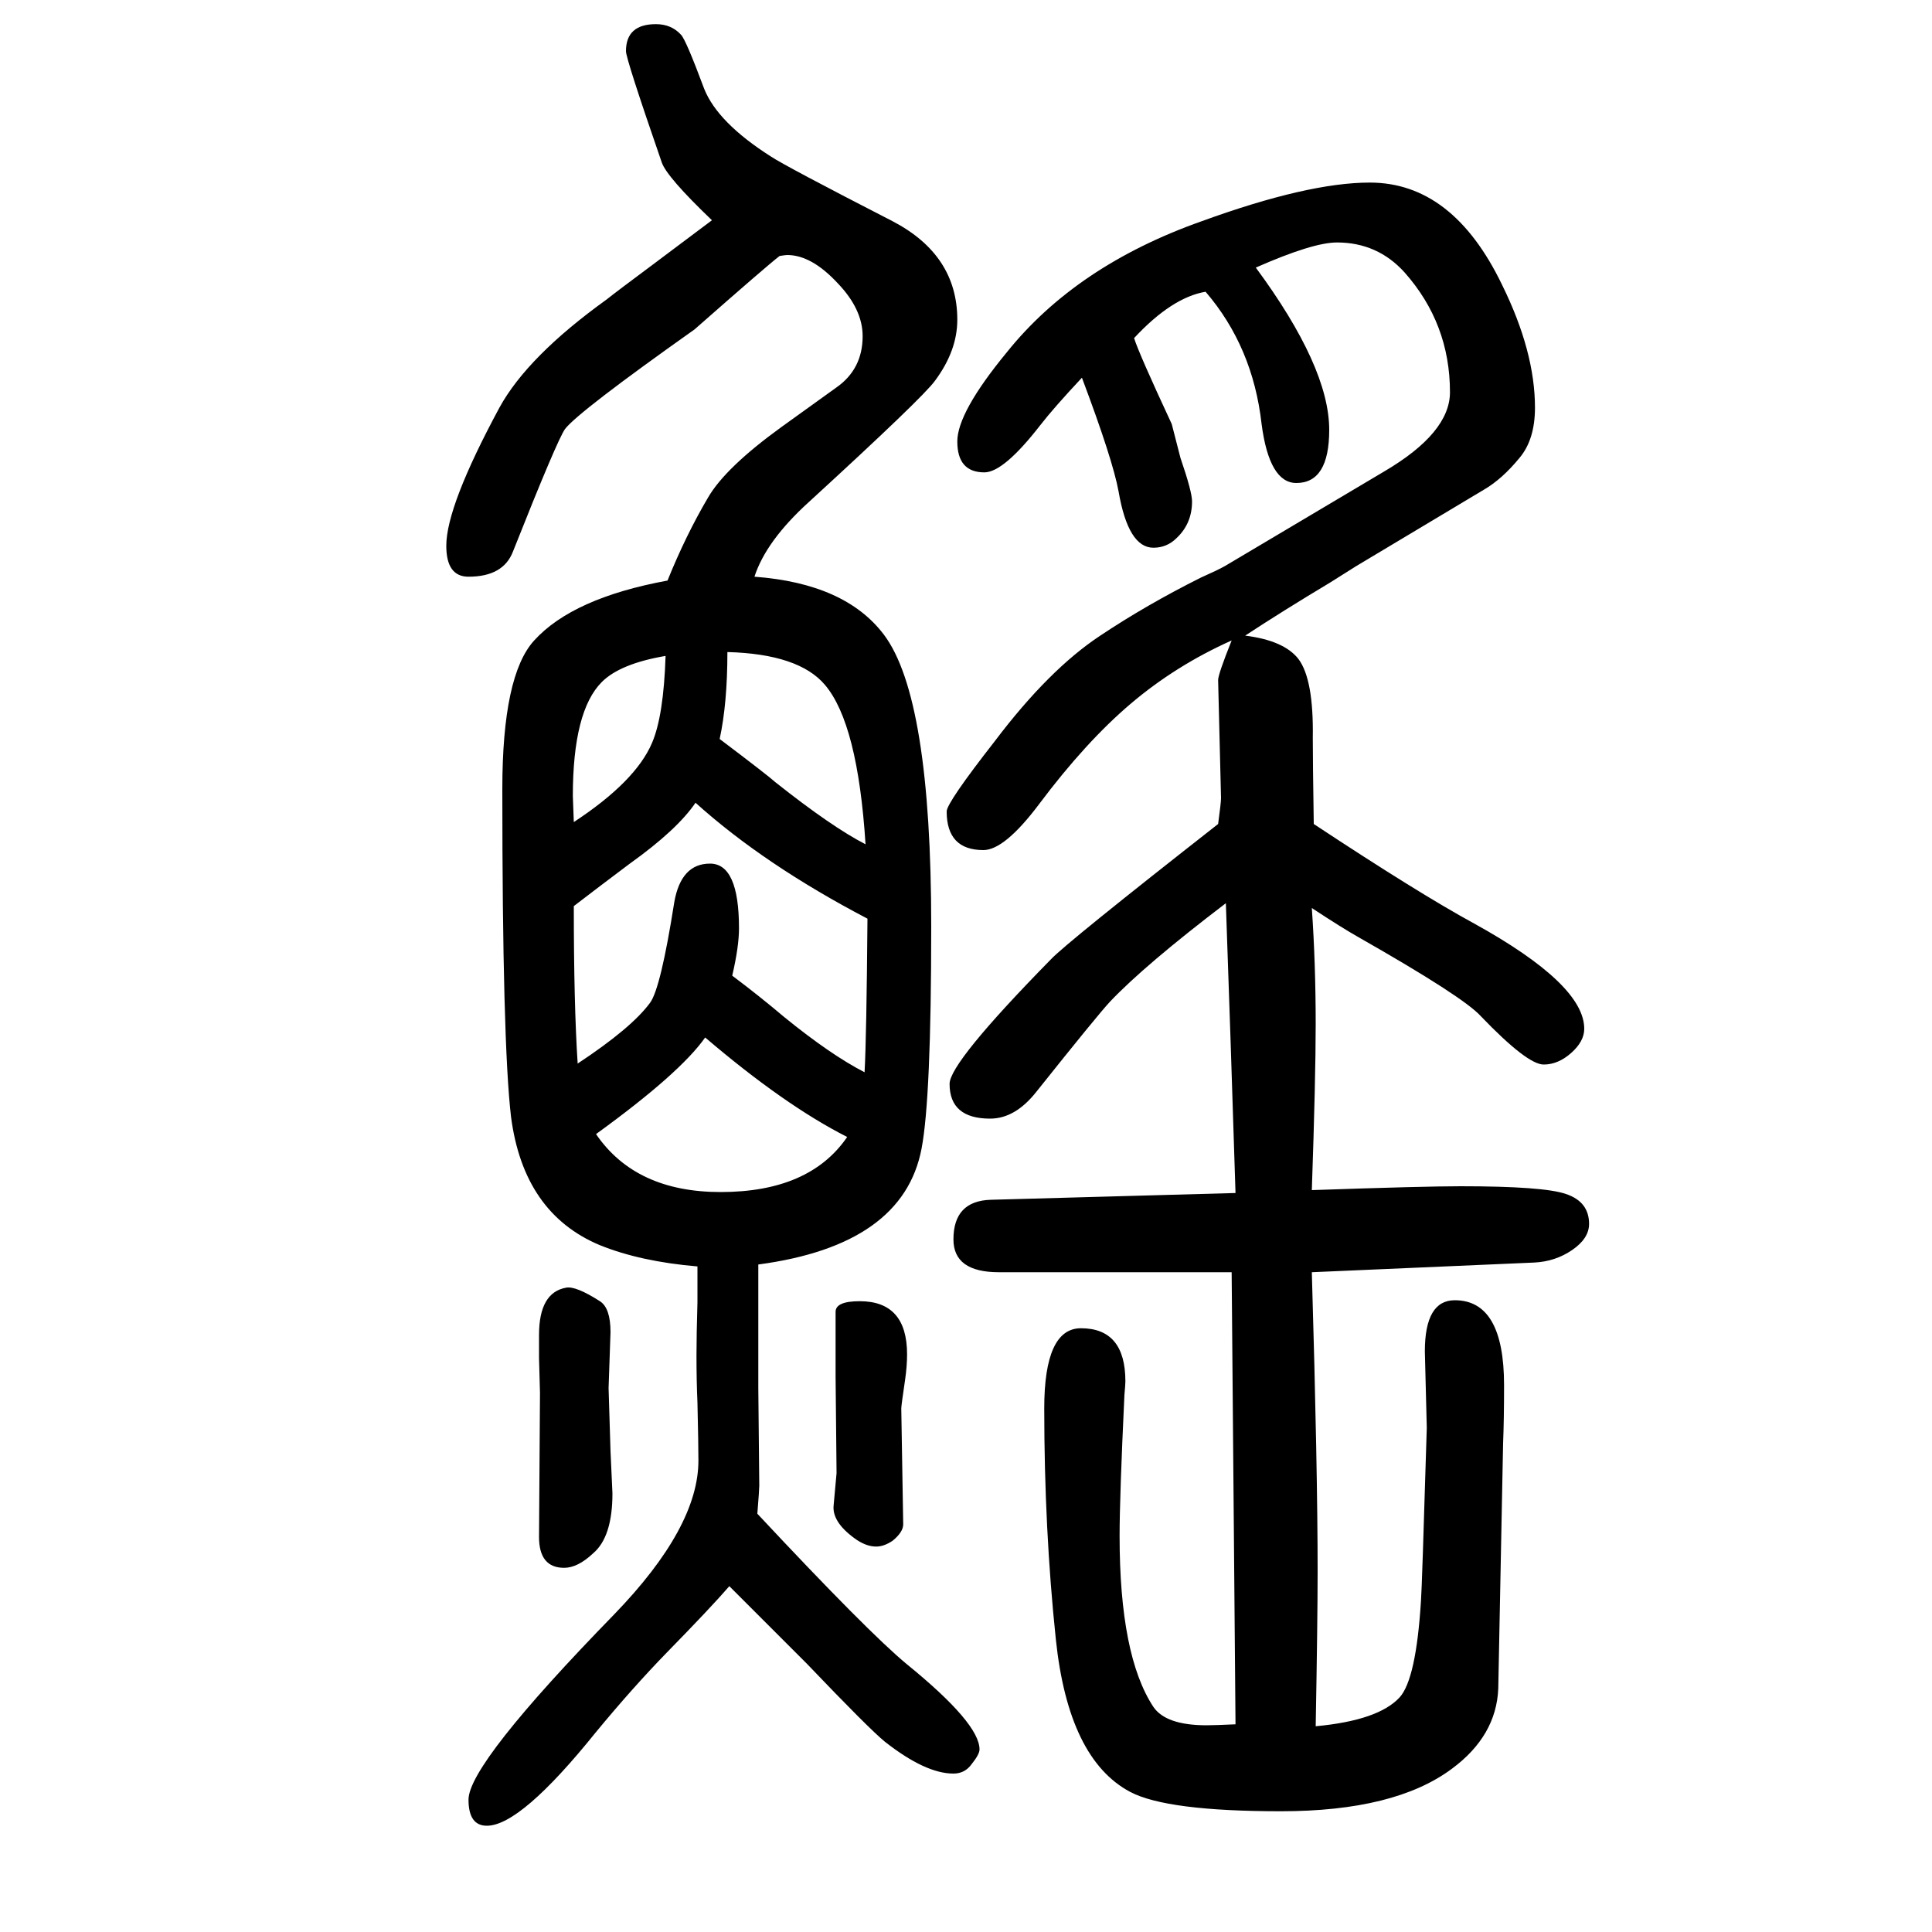 <svg xmlns="http://www.w3.org/2000/svg" xmlns:xlink="http://www.w3.org/1999/xlink" height="100" width="100" version="1.1"><path d="M1174 1300q5 -16 39 -89l9 -35q12 -35 12 -45q0 -23 -16 -38q-10 -10 -24 -10q-26 0 -36 58q-6 33 -38 118q-29 -31 -43 -49q-38 -49 -58 -49q-28 0 -28 32q0 30 51 92q72 90 202 136q110 40 174 40q86 0 137 -106q34 -69 34 -127q0 -33 -16 -52q-18 -22 -37 -33
l-132 -79l-27 -17q-50 -30 -88 -55q40 -5 55 -24q16 -21 15 -82q0 -24 1 -89q109 -72 166 -103q114 -63 114 -109q0 -13 -13.5 -25t-28.5 -12q-17 0 -65 50q-18 20 -127 82q-16 9 -48 30q4 -58 4 -120q0 -56 -4 -172q116 4 154 4q86 0 109 -8q24 -8 24 -31q0 -15 -17.5 -27
t-39.5 -13l-230 -10q6 -204 6 -310q0 -50 -2 -160q65 6 87 30q17 19 22 100q1 12 6 179l-2 79q0 53 31 53q51 0 51 -88q0 -36 -1 -60l-5 -254q-2 -49 -48 -83q-59 -44 -177 -44t-156 20q-64 34 -77 158q-12 114 -12 239q0 83 38 83q46 0 46 -55q0 -3 -1 -14q-5 -106 -5 -146
q0 -124 35 -177q13 -19 55 -19q8 0 30 1l-4 468h-241q-47 0 -47 34q0 40 39 41l253 7q-5 159 -10 300q-84 -64 -120 -102q-13 -14 -76 -93q-22 -28 -48 -28q-42 0 -42 36q0 22 105 129q16 17 173 140q3 22 3 27l-3 122q0 6 14 41q-58 -26 -104.5 -65.5t-94.5 -103.5
q-36 -48 -58 -48q-38 0 -38 40q0 9 50 73q56 74 109 109q48 32 104 60q18 8 25 12l165 98q68 40 68 82q0 71 -47 124q-28 31 -70 31q-25 0 -84 -26q76 -103 76 -168q0 -55 -34 -55q-28 0 -36 61q-9 80 -58 137q-35 -6 -74 -48zM896 776q-8 125 -42 165q-27 32 -101 34
q0 -53 -8 -90q49 -37 58 -45q58 -46 93 -64zM594 799q64 42 81 82q12 28 14 90q-47 -8 -66 -27q-30 -30 -30 -118q0 -3 1 -27zM758 640q28 -21 54 -43q48 -39 83 -57q2 36 3 159q-107 56 -178 120q-19 -28 -68 -63q-32 -24 -58 -44q0 -102 4 -163q56 37 75 63q11 15 25 104
q7 40 37 40t30 -67q0 -19 -7 -49zM730 576q-26 -37 -113 -100q41 -60 129 -60q92 0 131 57q-65 33 -147 103zM781 1053q94 -7 134 -60q49 -65 49 -302q0 -178 -10 -230q-19 -100 -169 -120v-13v-14v-101l1 -101q0 -4 -2 -29q115 -123 155 -156q75 -61 75 -88q0 -5 -8 -15
q-7 -10 -19 -10q-29 0 -71 33q-16 13 -81 81l-80 80q-19 -22 -65 -69q-35 -36 -73 -82q-78 -97 -113 -97q-19 0 -19 27q0 37 151 192q87 90 87 159q0 17 -1 60q-1 22 -1 49q0 21 1 55v37q-59 5 -101 22q-79 33 -92 133q-9 77 -9 339q0 118 33 154q40 44 138 62q19 47 42 86
q18 31 76 73l57 41q27 19 27 53q0 28 -26 55q-27 29 -52 29q-2 0 -8 -1q-13 -10 -88 -76q-120 -85 -134 -103q-8 -11 -54 -127q-10 -26 -46 -26q-23 0 -23 32q0 41 55 143q29 53 111 112q10 8 49 37l60 45q-47 45 -52 60q-37 107 -37 115q0 28 31 28q16 0 26 -11
q5 -5 24 -56q14 -35 69 -70q15 -10 126 -67q67 -35 67 -102q0 -32 -23 -63q-12 -17 -131 -126q-44 -40 -56 -77zM890 303q49 0 49 -55q0 -12 -2 -26q-4 -27 -4 -30l2 -120q0 -8 -11 -17q-9 -6 -17 -6q-11 0 -23 9q-23 17 -21 34l3 33l-1 100v67q0 11 25 11zM586 317
q10 2 35 -14q11 -7 11 -32l-2 -58l2 -65l2 -44q0 -45 -20 -62q-16 -15 -30 -15q-26 0 -26 32l1 149l-1 36v24q0 44 28 49z" style="" transform="scale(0.05 -0.05) translate(0 -1650)"/></svg>
